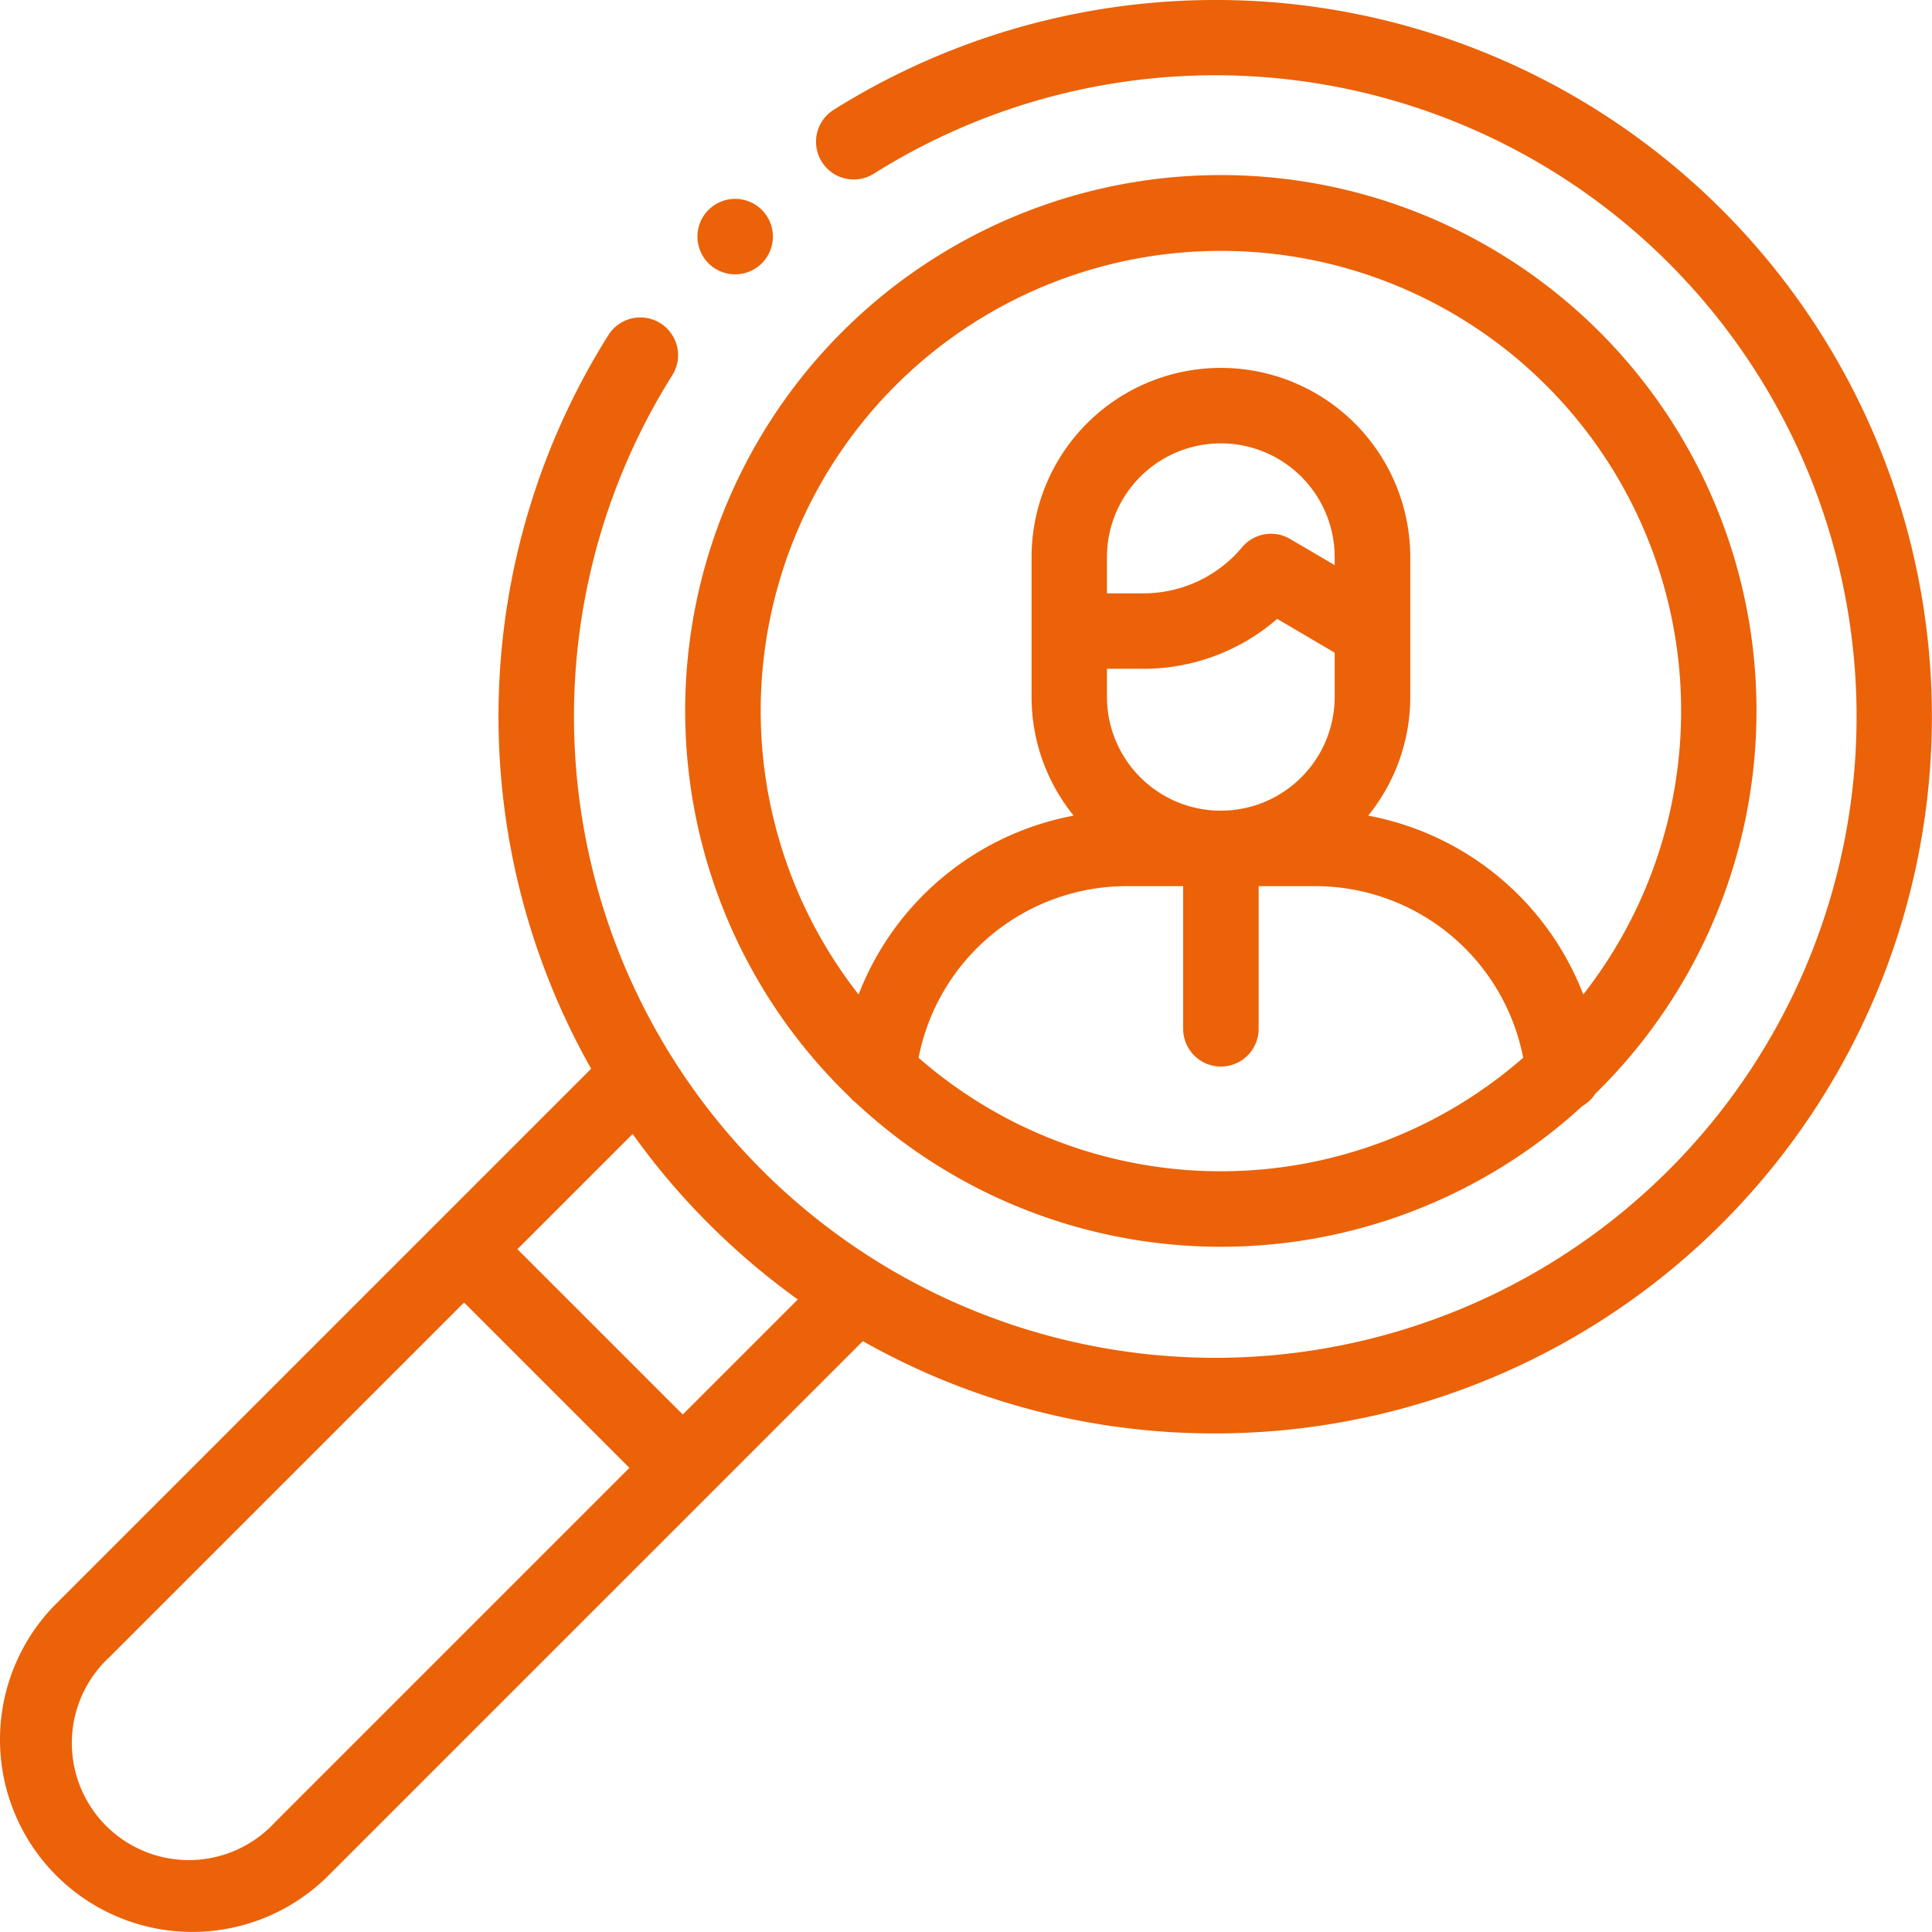 <svg id="seeker" xmlns="http://www.w3.org/2000/svg" width="67.695" height="67.693" viewBox="0 0 67.695 67.693">
  <path id="Tracé_129" data-name="Tracé 129" d="M187.329,78.76a1.326,1.326,0,0,0,.232.221,18.734,18.734,0,0,0,25.459.12,1.33,1.33,0,0,0,.454-.431,18.769,18.769,0,1,0-26.146.091Zm2.434-1.352a7.434,7.434,0,0,1,7.317-6.014h1.954v5a1.322,1.322,0,0,0,2.644,0v-5h1.953a7.429,7.429,0,0,1,7.317,6.013,16.092,16.092,0,0,1-21.186,0Zm6.6-13.629h1.275a7.139,7.139,0,0,0,4.69-1.749l2.015,1.184V64.76a3.99,3.99,0,1,1-7.98,0Zm7.98-3.632-1.562-.917a1.321,1.321,0,0,0-1.683.291,4.5,4.5,0,0,1-3.46,1.614h-1.275V59.87a3.99,3.99,0,0,1,7.98,0Zm-3.99-11.011a16.116,16.116,0,0,1,12.7,26.054,10.057,10.057,0,0,0-7.537-6.266,6.6,6.6,0,0,0,1.475-4.164V59.87a6.634,6.634,0,1,0-13.269,0V64.76a6.6,6.6,0,0,0,1.475,4.164,10.07,10.07,0,0,0-7.536,6.267,16.116,16.116,0,0,1,12.7-26.055Zm0,0" transform="translate(-157.577 -40.345)" fill="#eb6209"/>
  <path id="Tracé_130" data-name="Tracé 130" d="M42.581,50.226A25.114,25.114,0,0,0,45.244.14,25.207,25.207,0,0,0,29.21,3.849,1.322,1.322,0,1,0,30.62,6.086,22.471,22.471,0,0,1,58.469,41,22.472,22.472,0,0,1,23.555,13.151a1.322,1.322,0,1,0-2.237-1.41,25.1,25.1,0,0,0-.605,25.707l-5.387,5.387L1.974,56.187a6.74,6.74,0,0,0,9.532,9.532L24.858,52.368h0l5.375-5.375A24.972,24.972,0,0,0,42.581,50.226ZM9.637,63.849a4.1,4.1,0,1,1-5.793-5.793L16.261,45.64l5.793,5.793ZM23.923,49.563,18.13,43.771l4.037-4.037a25.015,25.015,0,0,0,2.656,3.137,25.486,25.486,0,0,0,3.131,2.662Zm0,0" transform="translate(0 -0.001)" fill="#eb6209"/>
  <path id="Tracé_131" data-name="Tracé 131" d="M186.146,55.339a1.322,1.322,0,0,0,.935-2.257h0a1.322,1.322,0,1,0-.935,2.257Zm0,0" transform="translate(-160.387 -45.727)" fill="#eb6209"/>
</svg>
